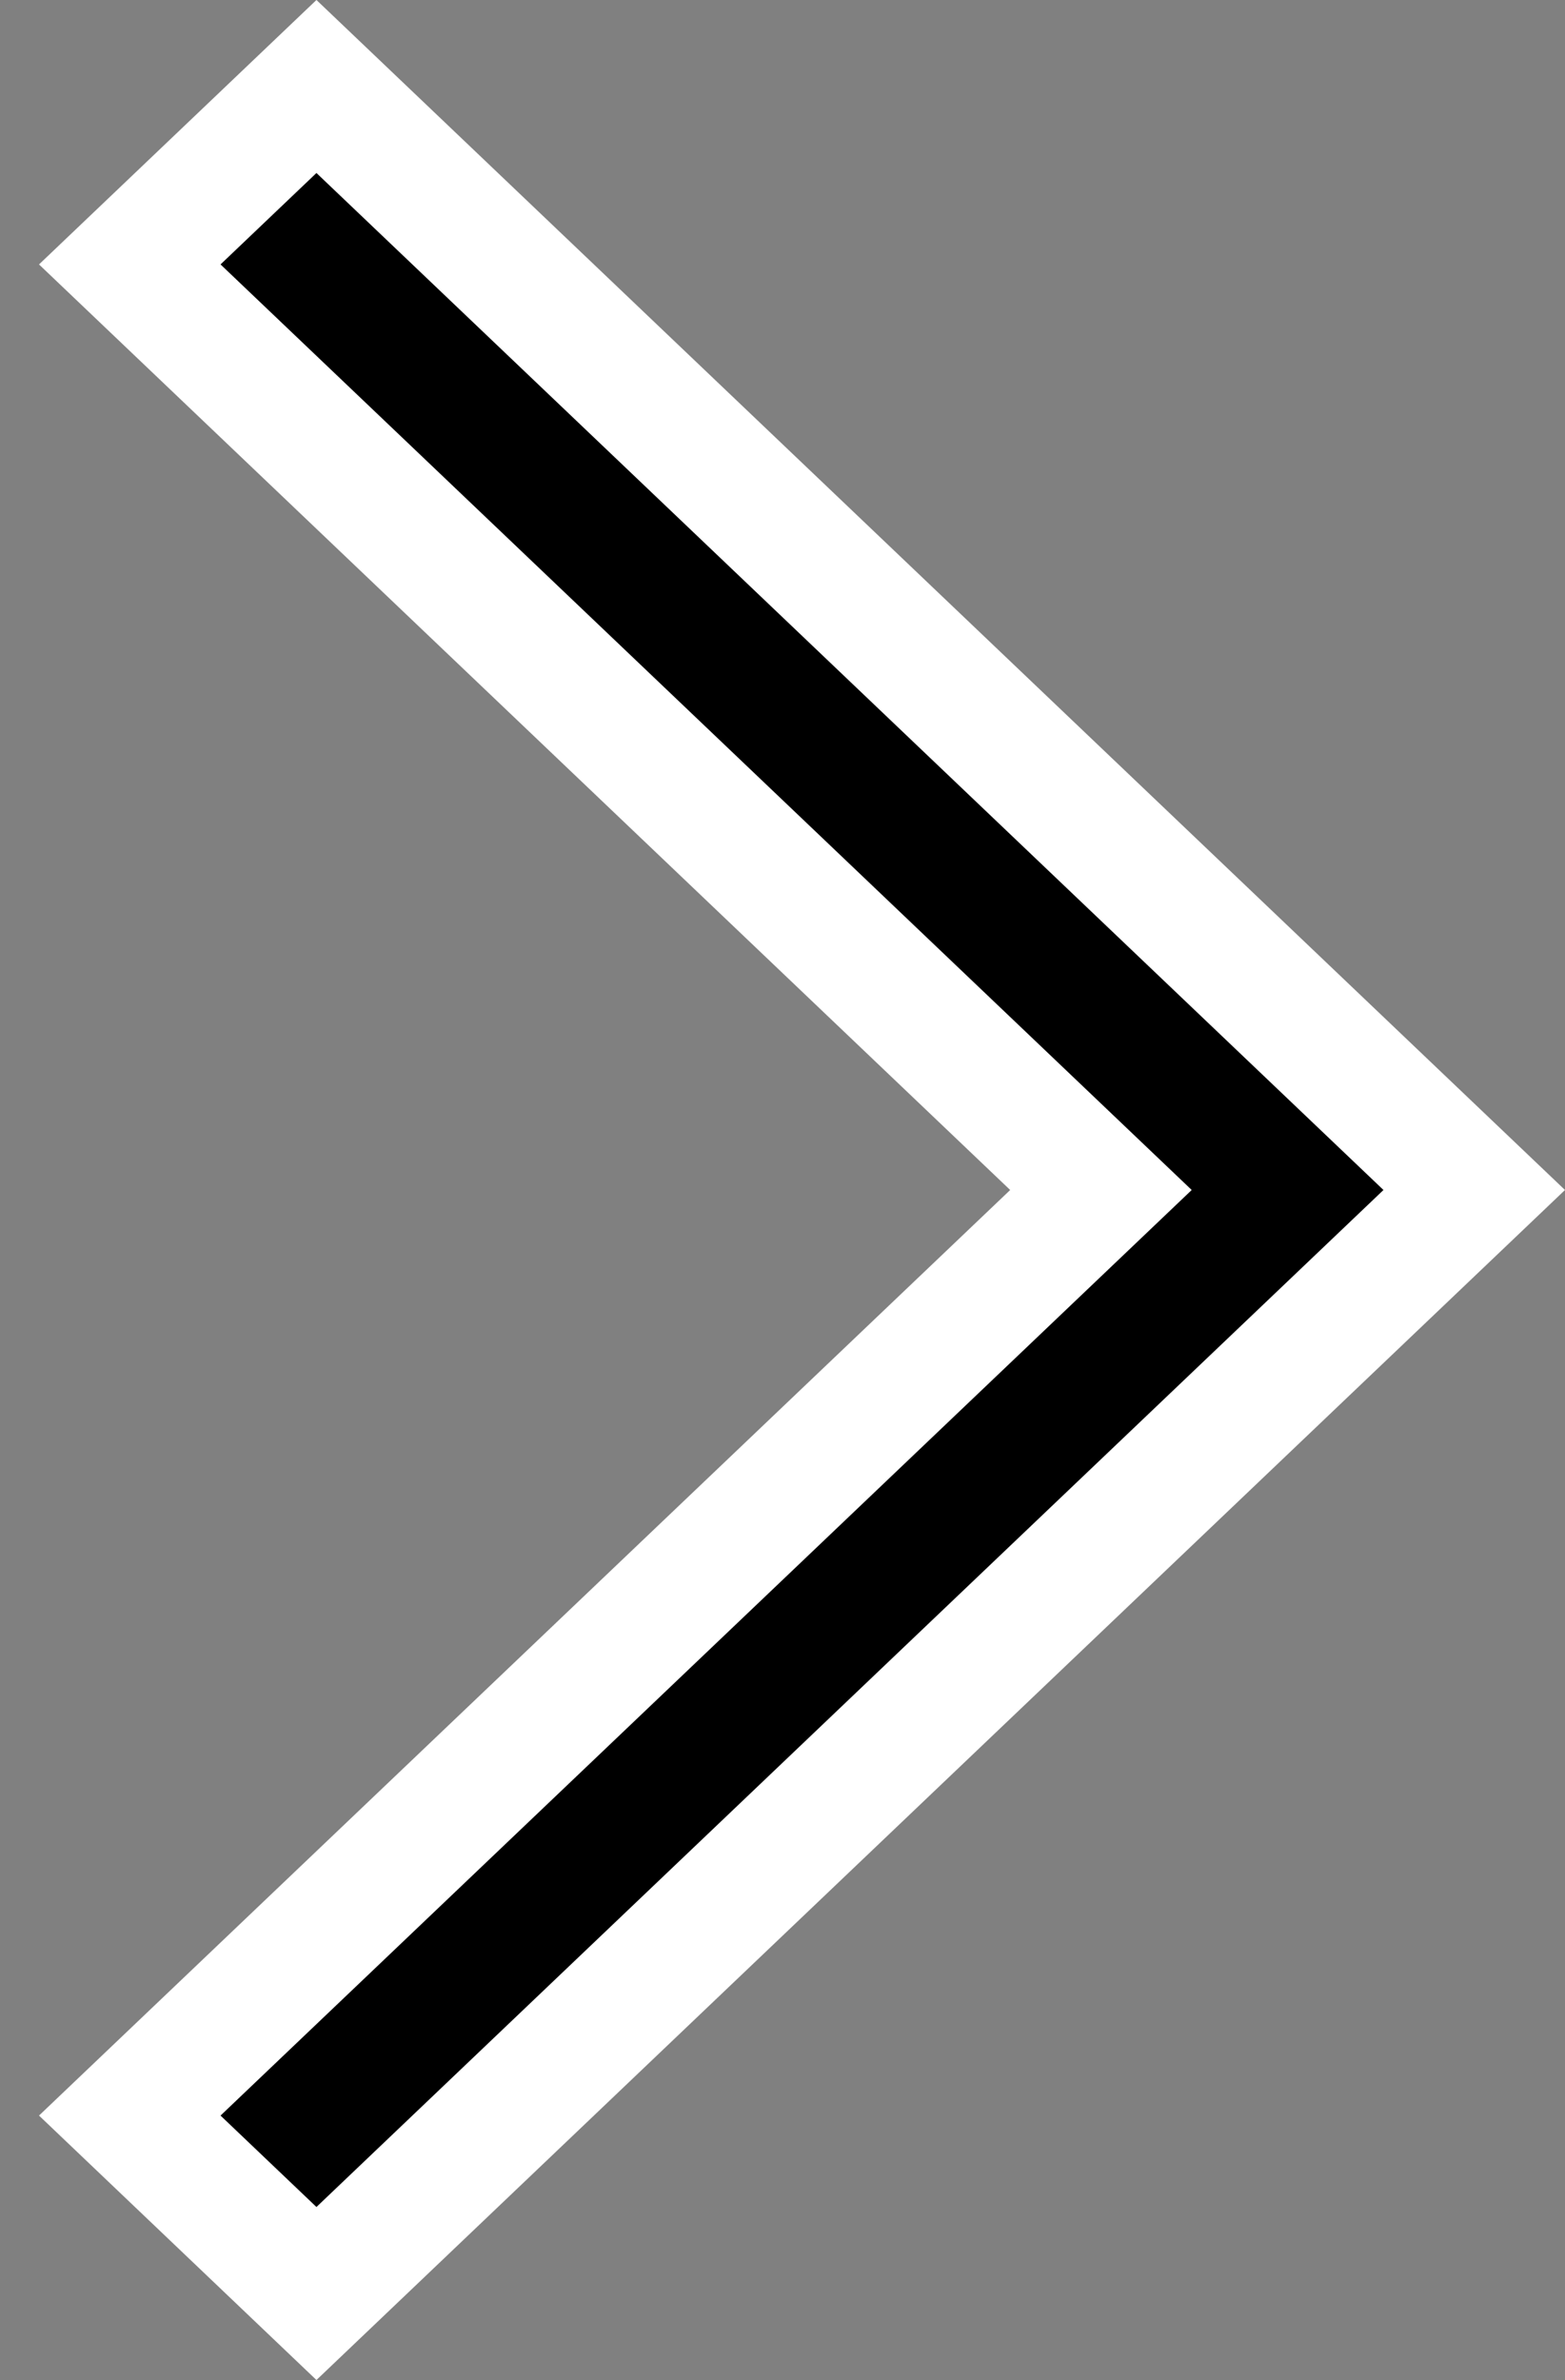 <svg width="100%" style="" viewBox="0 0 25 38" fill="none" xmlns="http://www.w3.org/2000/svg">
<rect x="0" y="0" width="25" height="38" fill="#808080" stroke="none"/>
<path d="M16.827 19.724L17.587 19L16.827 18.276L2.073 4.222L5.055 1.381L23.55 19L5.055 36.619L2.073 33.778L16.827 19.724Z" fill="black" stroke="white" stroke-width="2"/>
</svg>